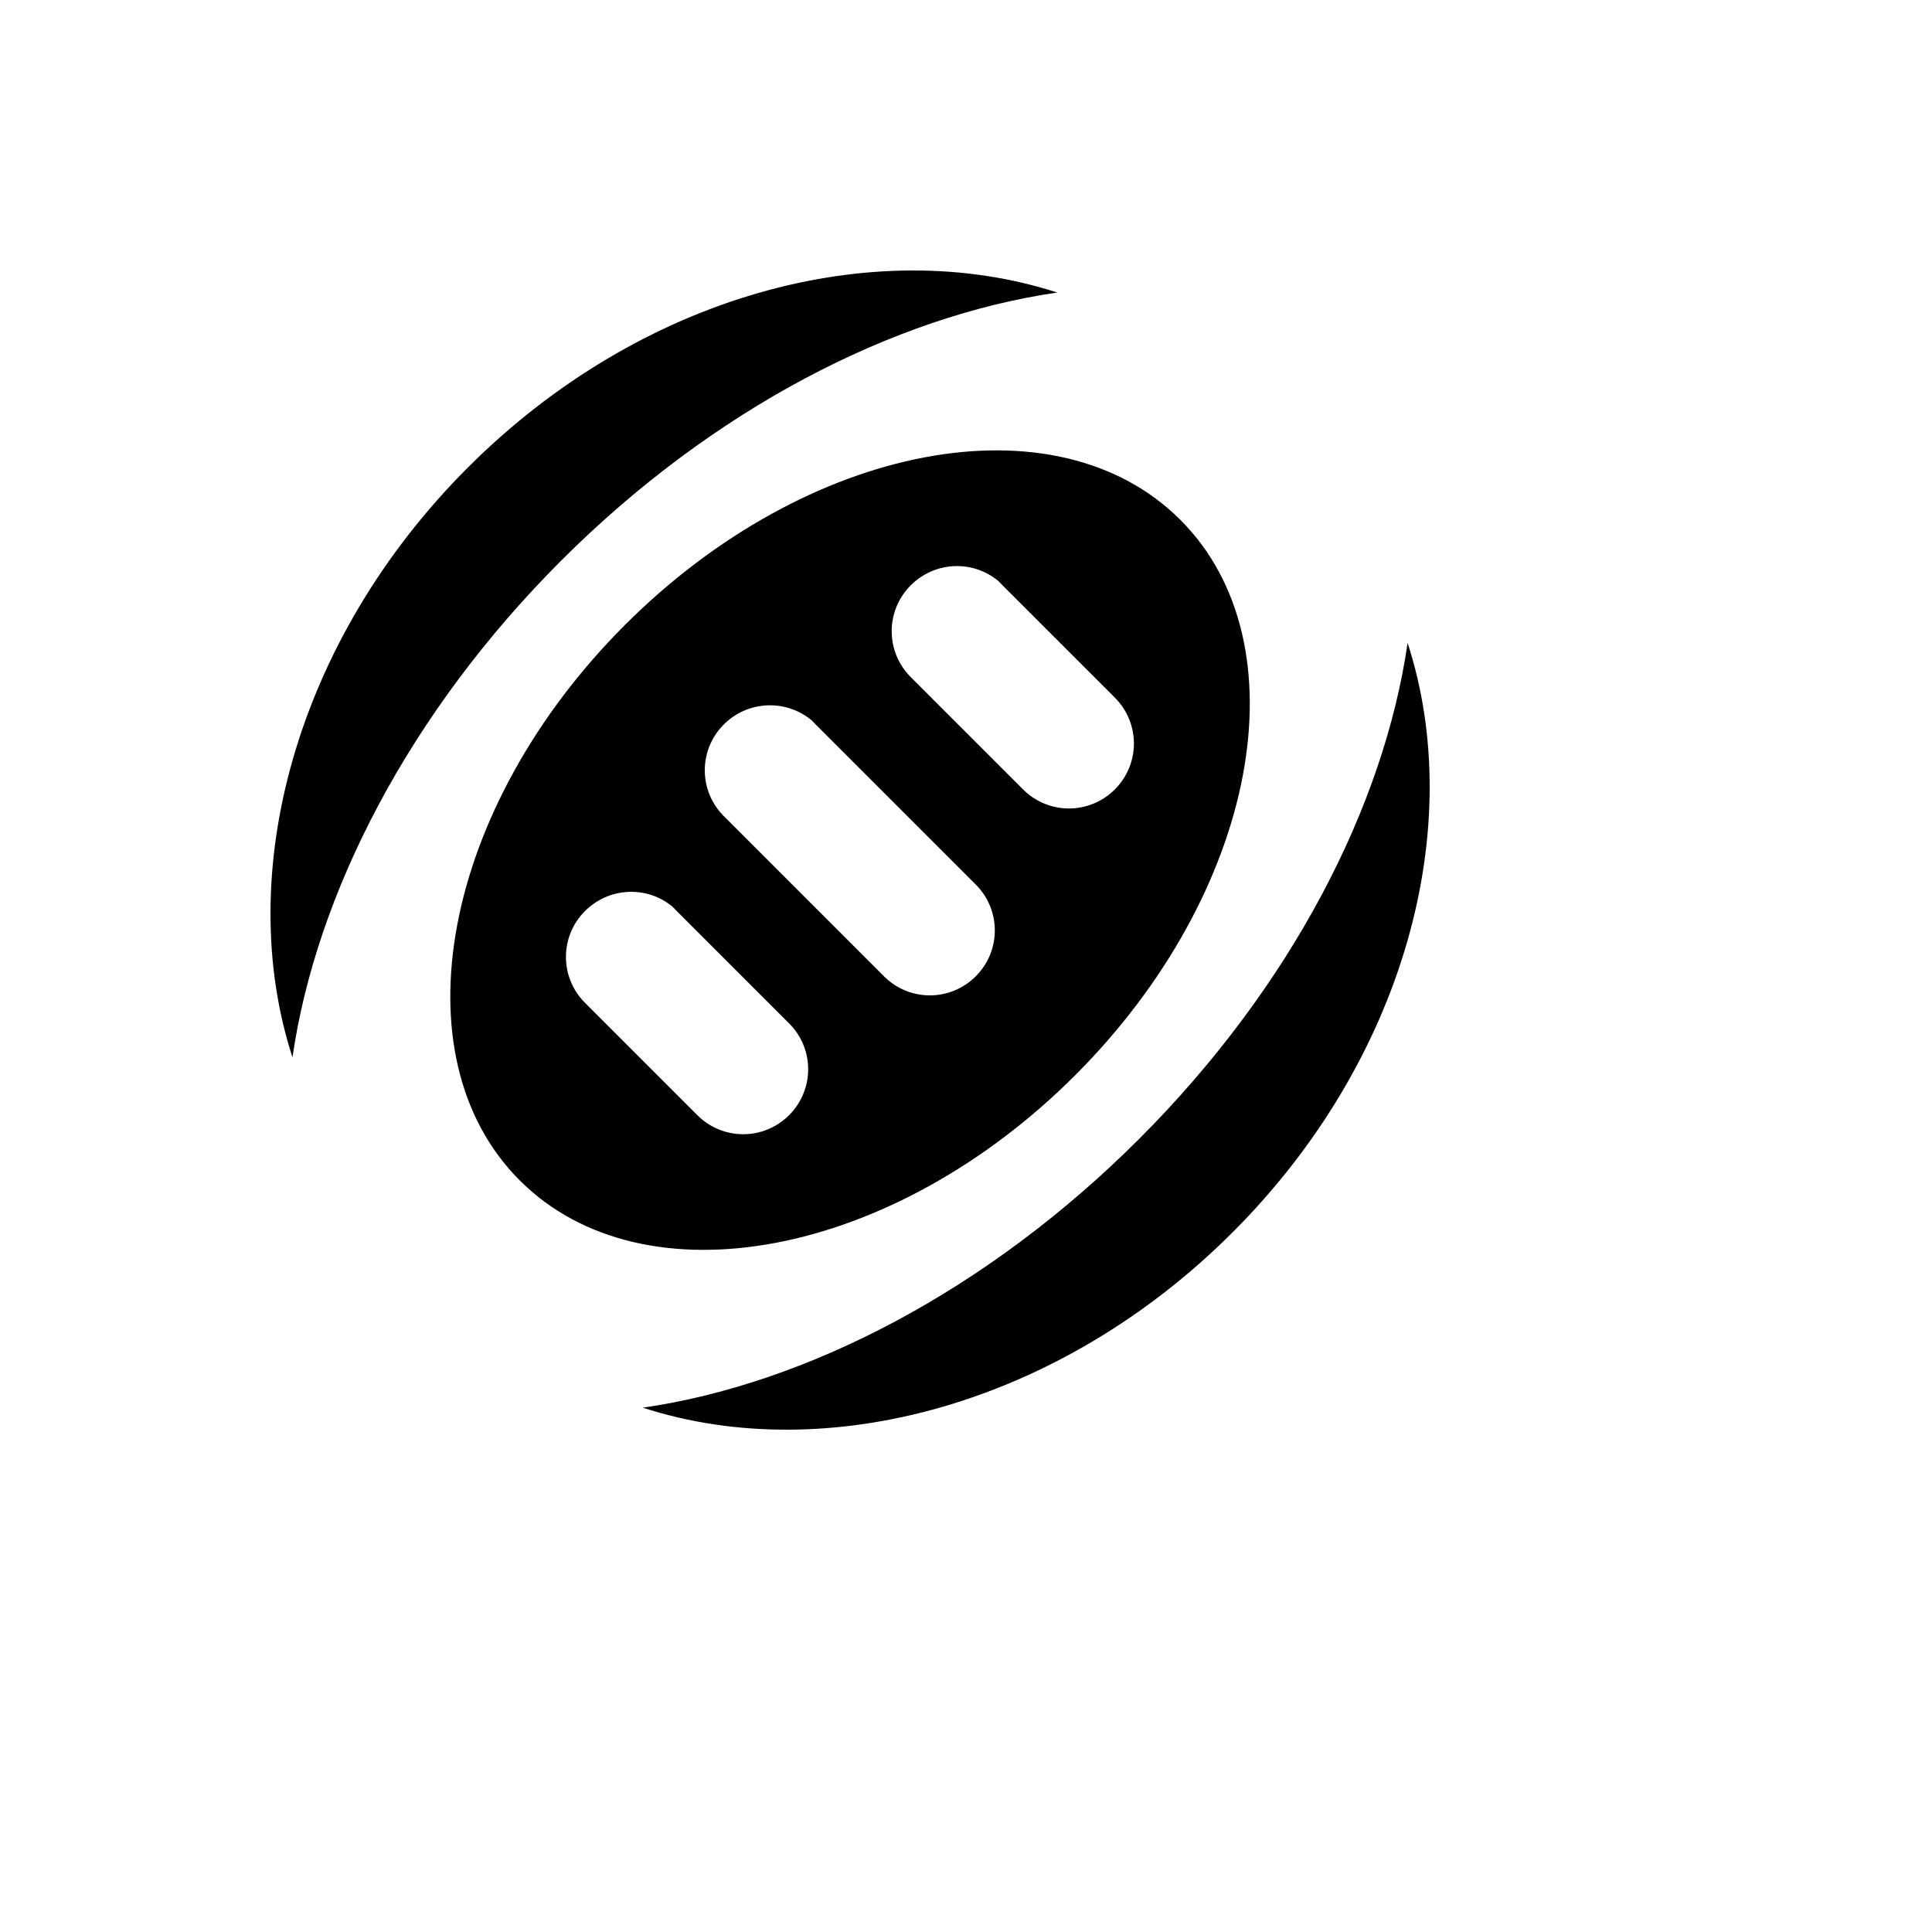 <svg xmlns="http://www.w3.org/2000/svg" version="1.1" xmlns:xlink="http://www.w3.org/1999/xlink" width="100%" height="100%" id="svgWorkerArea" viewBox="-25 -25 625 625" xmlns:idraw="https://idraw.muisca.co" style="background: white;"><defs id="defsdoc"><pattern id="patternBool" x="0" y="0" width="10" height="10" patternUnits="userSpaceOnUse" patternTransform="rotate(35)"><circle cx="5" cy="5" r="4" style="stroke: none;fill: #ff000070;"></circle></pattern></defs><g id="fileImp-829332993" class="cosito"><path id="pathImp-360452144" fill="#000" class="grouped" d="M317.019 69.639C257.61 50.367 182.191 70.404 126.363 126.232 70.535 182.061 50.344 257.633 69.615 317.043 77.257 264.291 107.23 205.67 156.516 156.385 205.801 107.1 264.267 77.281 317.019 69.639 317.019 69.639 317.019 69.639 317.019 69.639M430.361 182.981C422.719 235.733 392.823 294.122 343.538 343.407 294.252 392.692 235.709 422.743 182.957 430.385 242.367 449.656 317.94 429.465 373.768 373.637 429.596 317.809 449.633 242.391 430.361 182.981 430.361 182.981 430.361 182.981 430.361 182.981M356.836 143.164C316.618 102.946 236.163 118.178 177.159 177.182 118.154 236.186 102.922 316.641 143.14 356.86 183.359 397.078 263.813 381.846 322.818 322.842 381.822 263.837 397.054 183.382 356.836 143.164 356.836 143.164 356.836 143.164 356.836 143.164M297.768 162.802C298.319 163.252 298.8 163.834 299.314 164.348 299.314 164.348 335.652 200.686 335.652 200.686 343.875 208.909 343.875 222.151 335.652 230.374 327.428 238.598 314.187 238.598 305.963 230.374 305.963 230.374 269.626 194.037 269.626 194.037 261.402 185.813 261.402 172.572 269.626 164.348 277.336 156.639 289.507 156.056 297.768 162.802 297.768 162.802 297.768 162.802 297.768 162.802M237.386 207.876C237.937 208.326 238.341 208.831 238.855 209.345 238.855 209.345 290.655 261.145 290.655 261.145 298.879 269.369 298.879 282.61 290.655 290.834 282.432 299.057 269.19 299.057 260.967 290.834 260.967 290.834 209.167 239.033 209.167 239.033 200.943 230.81 200.943 217.568 209.167 209.345 216.876 201.635 229.125 201.13 237.386 207.876 237.386 207.876 237.386 207.876 237.386 207.876M192.389 268.181C192.94 268.63 193.422 269.213 193.936 269.727 193.936 269.727 230.273 306.064 230.273 306.064 238.497 314.288 238.497 327.529 230.273 335.753 222.05 343.976 208.808 343.976 200.585 335.753 200.585 335.753 164.247 299.415 164.247 299.415 156.024 291.192 156.024 277.95 164.247 269.727 171.957 262.017 184.129 261.435 192.389 268.181 192.389 268.181 192.389 268.181 192.389 268.181"></path></g></svg>